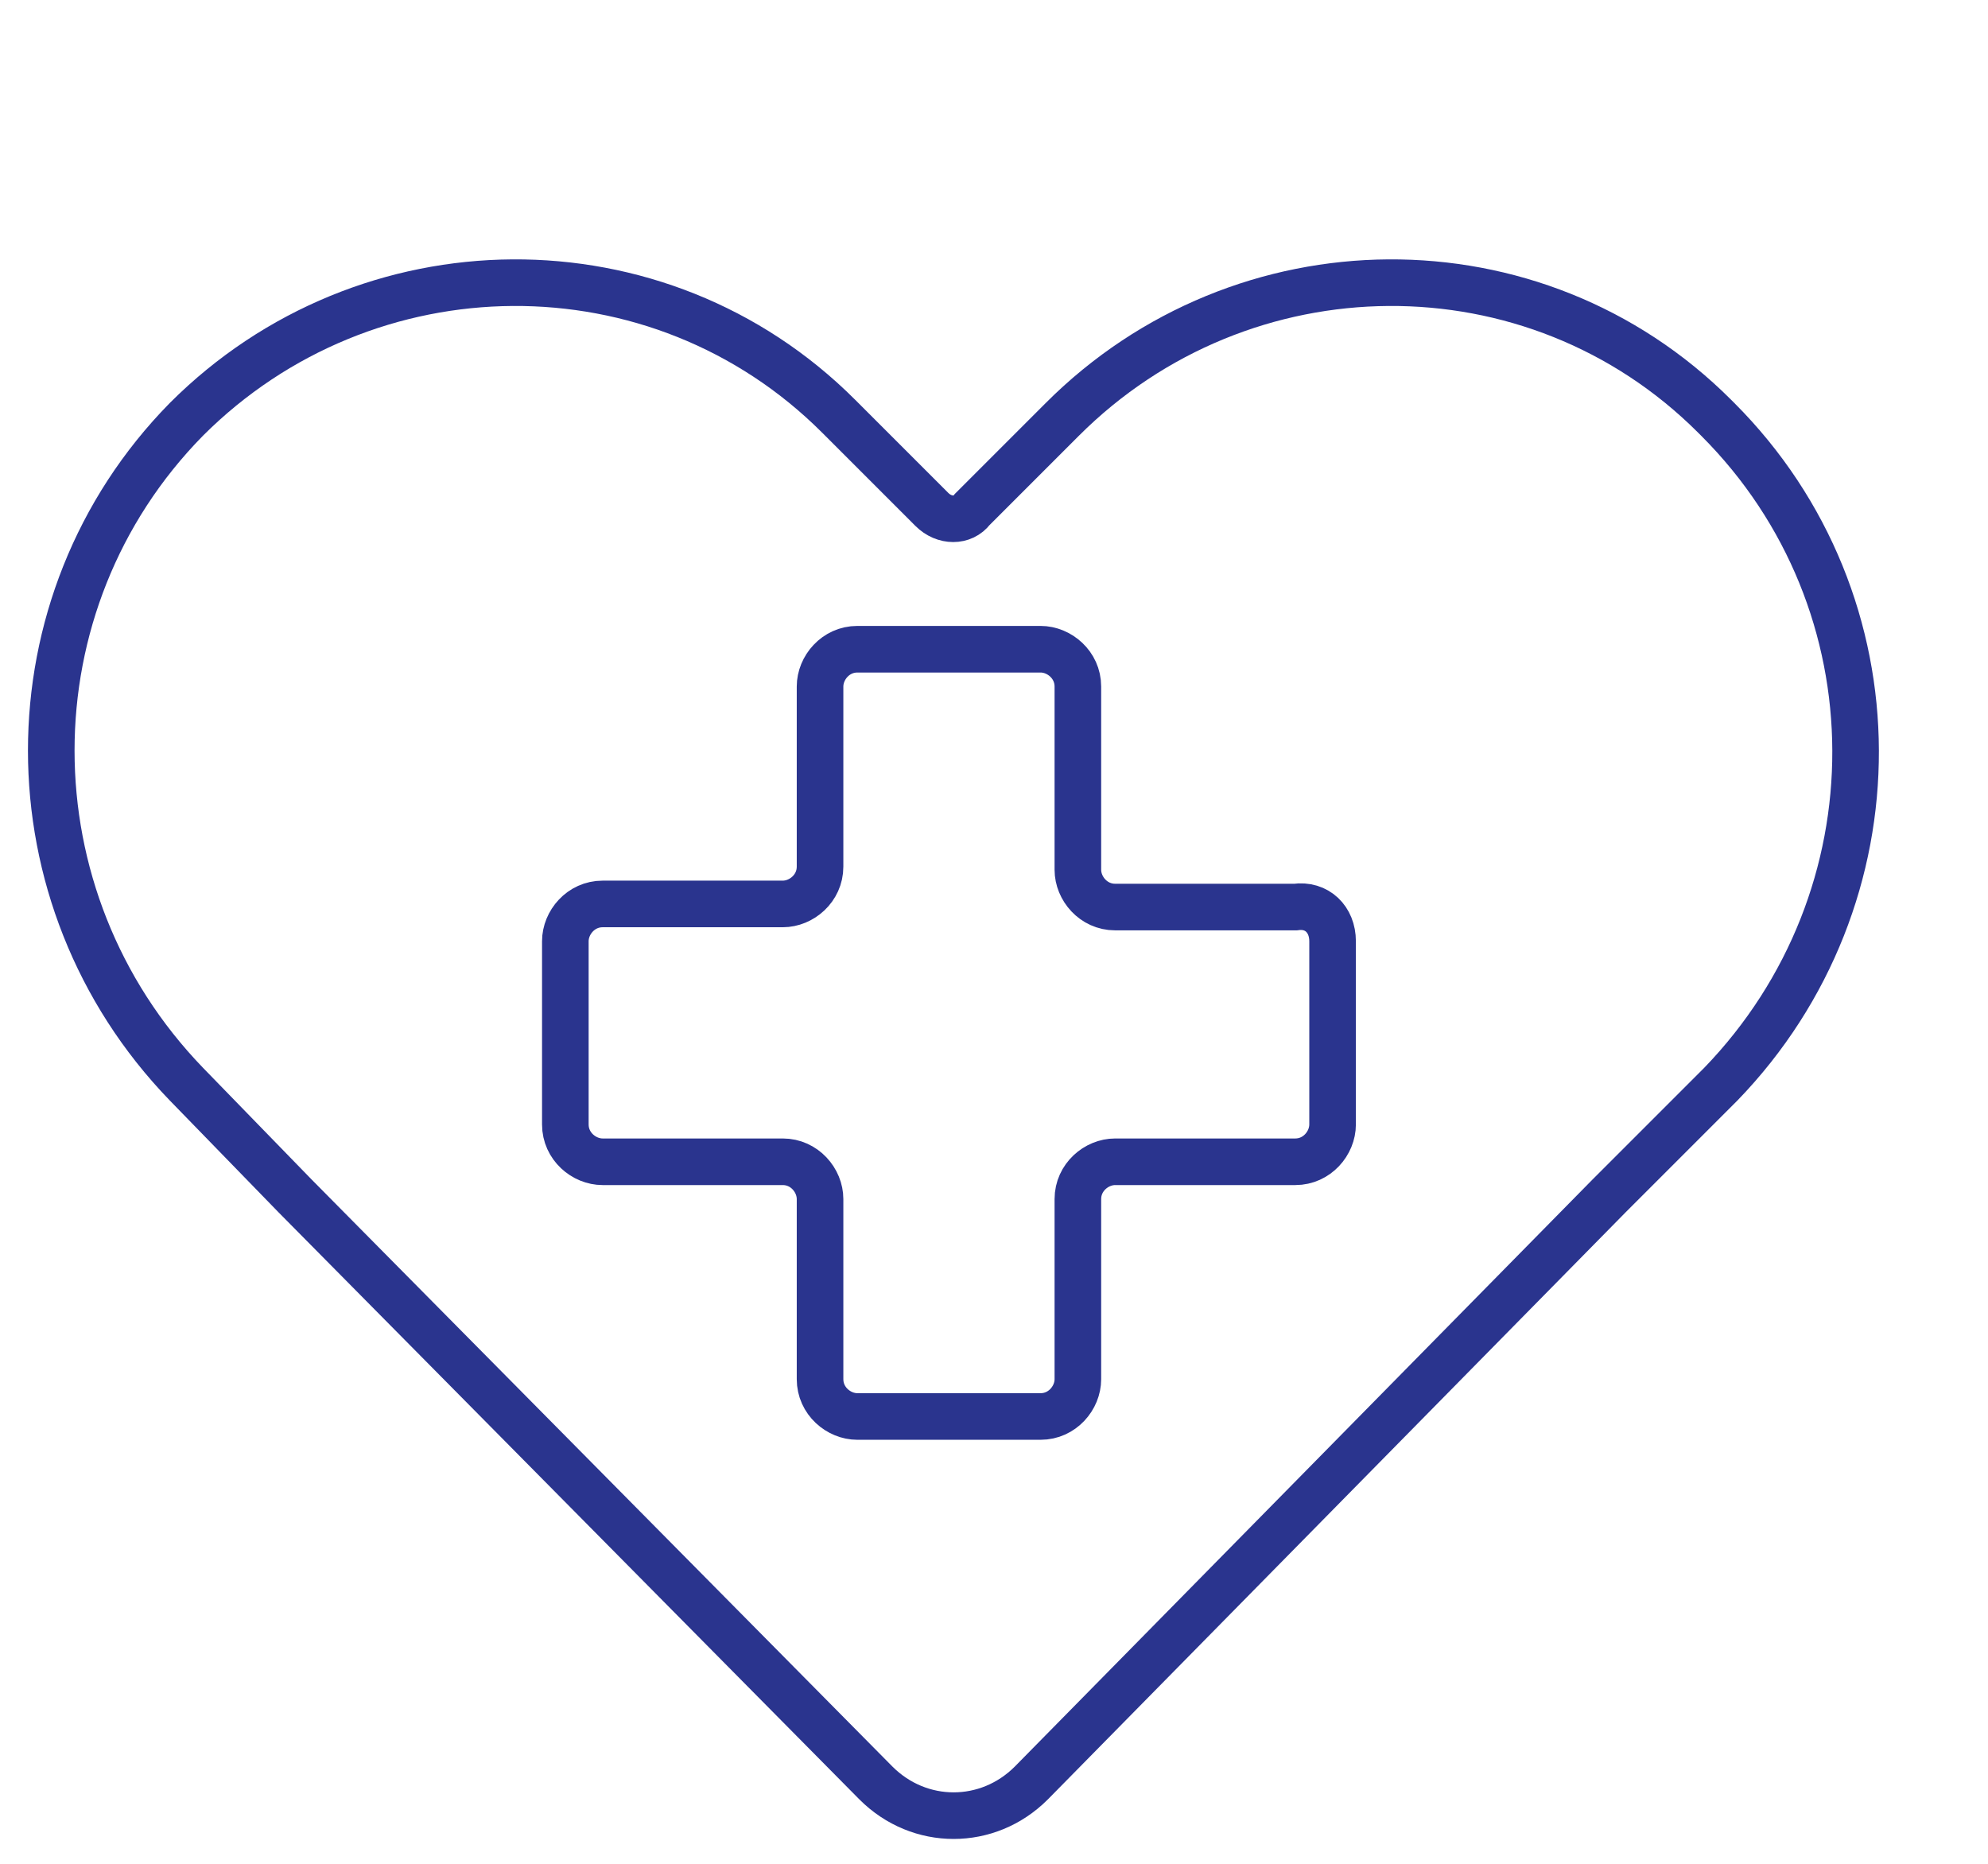 <?xml version="1.0" encoding="utf-8"?>
<!-- Generator: Adobe Illustrator 24.2.0, SVG Export Plug-In . SVG Version: 6.00 Build 0)  -->
<svg version="1.1" id="Layer_1" xmlns="http://www.w3.org/2000/svg" xmlns:xlink="http://www.w3.org/1999/xlink" x="0px" y="0px"
	 viewBox="0 0 64 60" style="enable-background:new 0 0 64 60;" xml:space="preserve">
<style type="text/css">
	.st0{fill:none;stroke:#2A348E;stroke-width:1.5;stroke-linecap:round;stroke-miterlimit:10;}
	.st1{fill:none;stroke:#2A348E;stroke-width:1.5;stroke-miterlimit:10;}
</style>
<path class="st0" d="M55.4,34.9l-3.6,3.6L33.2,57.4c-1.4,1.4-3.6,1.4-5,0c0,0,0,0,0,0L9.5,38.5L6,34.9c-5.8-6-5.8-15.5,0-21.4
	c5.8-5.8,15.2-5.9,21-0.1c0,0,0.1,0.1,0.1,0.1l2.9,2.9c0.4,0.4,1,0.4,1.3,0c0,0,0,0,0,0l2.9-2.9c5.8-5.8,15.2-5.9,21-0.1
	c0,0,0.1,0.1,0.1,0.1C61.2,19.4,61.2,28.9,55.4,34.9L55.4,34.9z"/>
<path class="st1" d="M42.9,30.3v5.9c0,0.6-0.5,1.2-1.2,1.2l0,0h-5.8c-0.6,0-1.2,0.5-1.2,1.2v5.8c0,0.6-0.5,1.2-1.2,1.2l0,0h-5.9
	c-0.6,0-1.2-0.5-1.2-1.2l0,0v-5.8c0-0.6-0.5-1.2-1.2-1.2h-5.8c-0.6,0-1.2-0.5-1.2-1.2l0,0v-5.9c0-0.6,0.5-1.2,1.2-1.2l0,0h5.8
	c0.6,0,1.2-0.5,1.2-1.2v-5.8c0-0.6,0.5-1.2,1.2-1.2l0,0h5.9c0.6,0,1.2,0.5,1.2,1.2l0,0V28c0,0.6,0.5,1.2,1.2,1.2h5.8
	C42.4,29.1,42.9,29.6,42.9,30.3C42.9,30.3,42.9,30.3,42.9,30.3z"/>
</svg>

